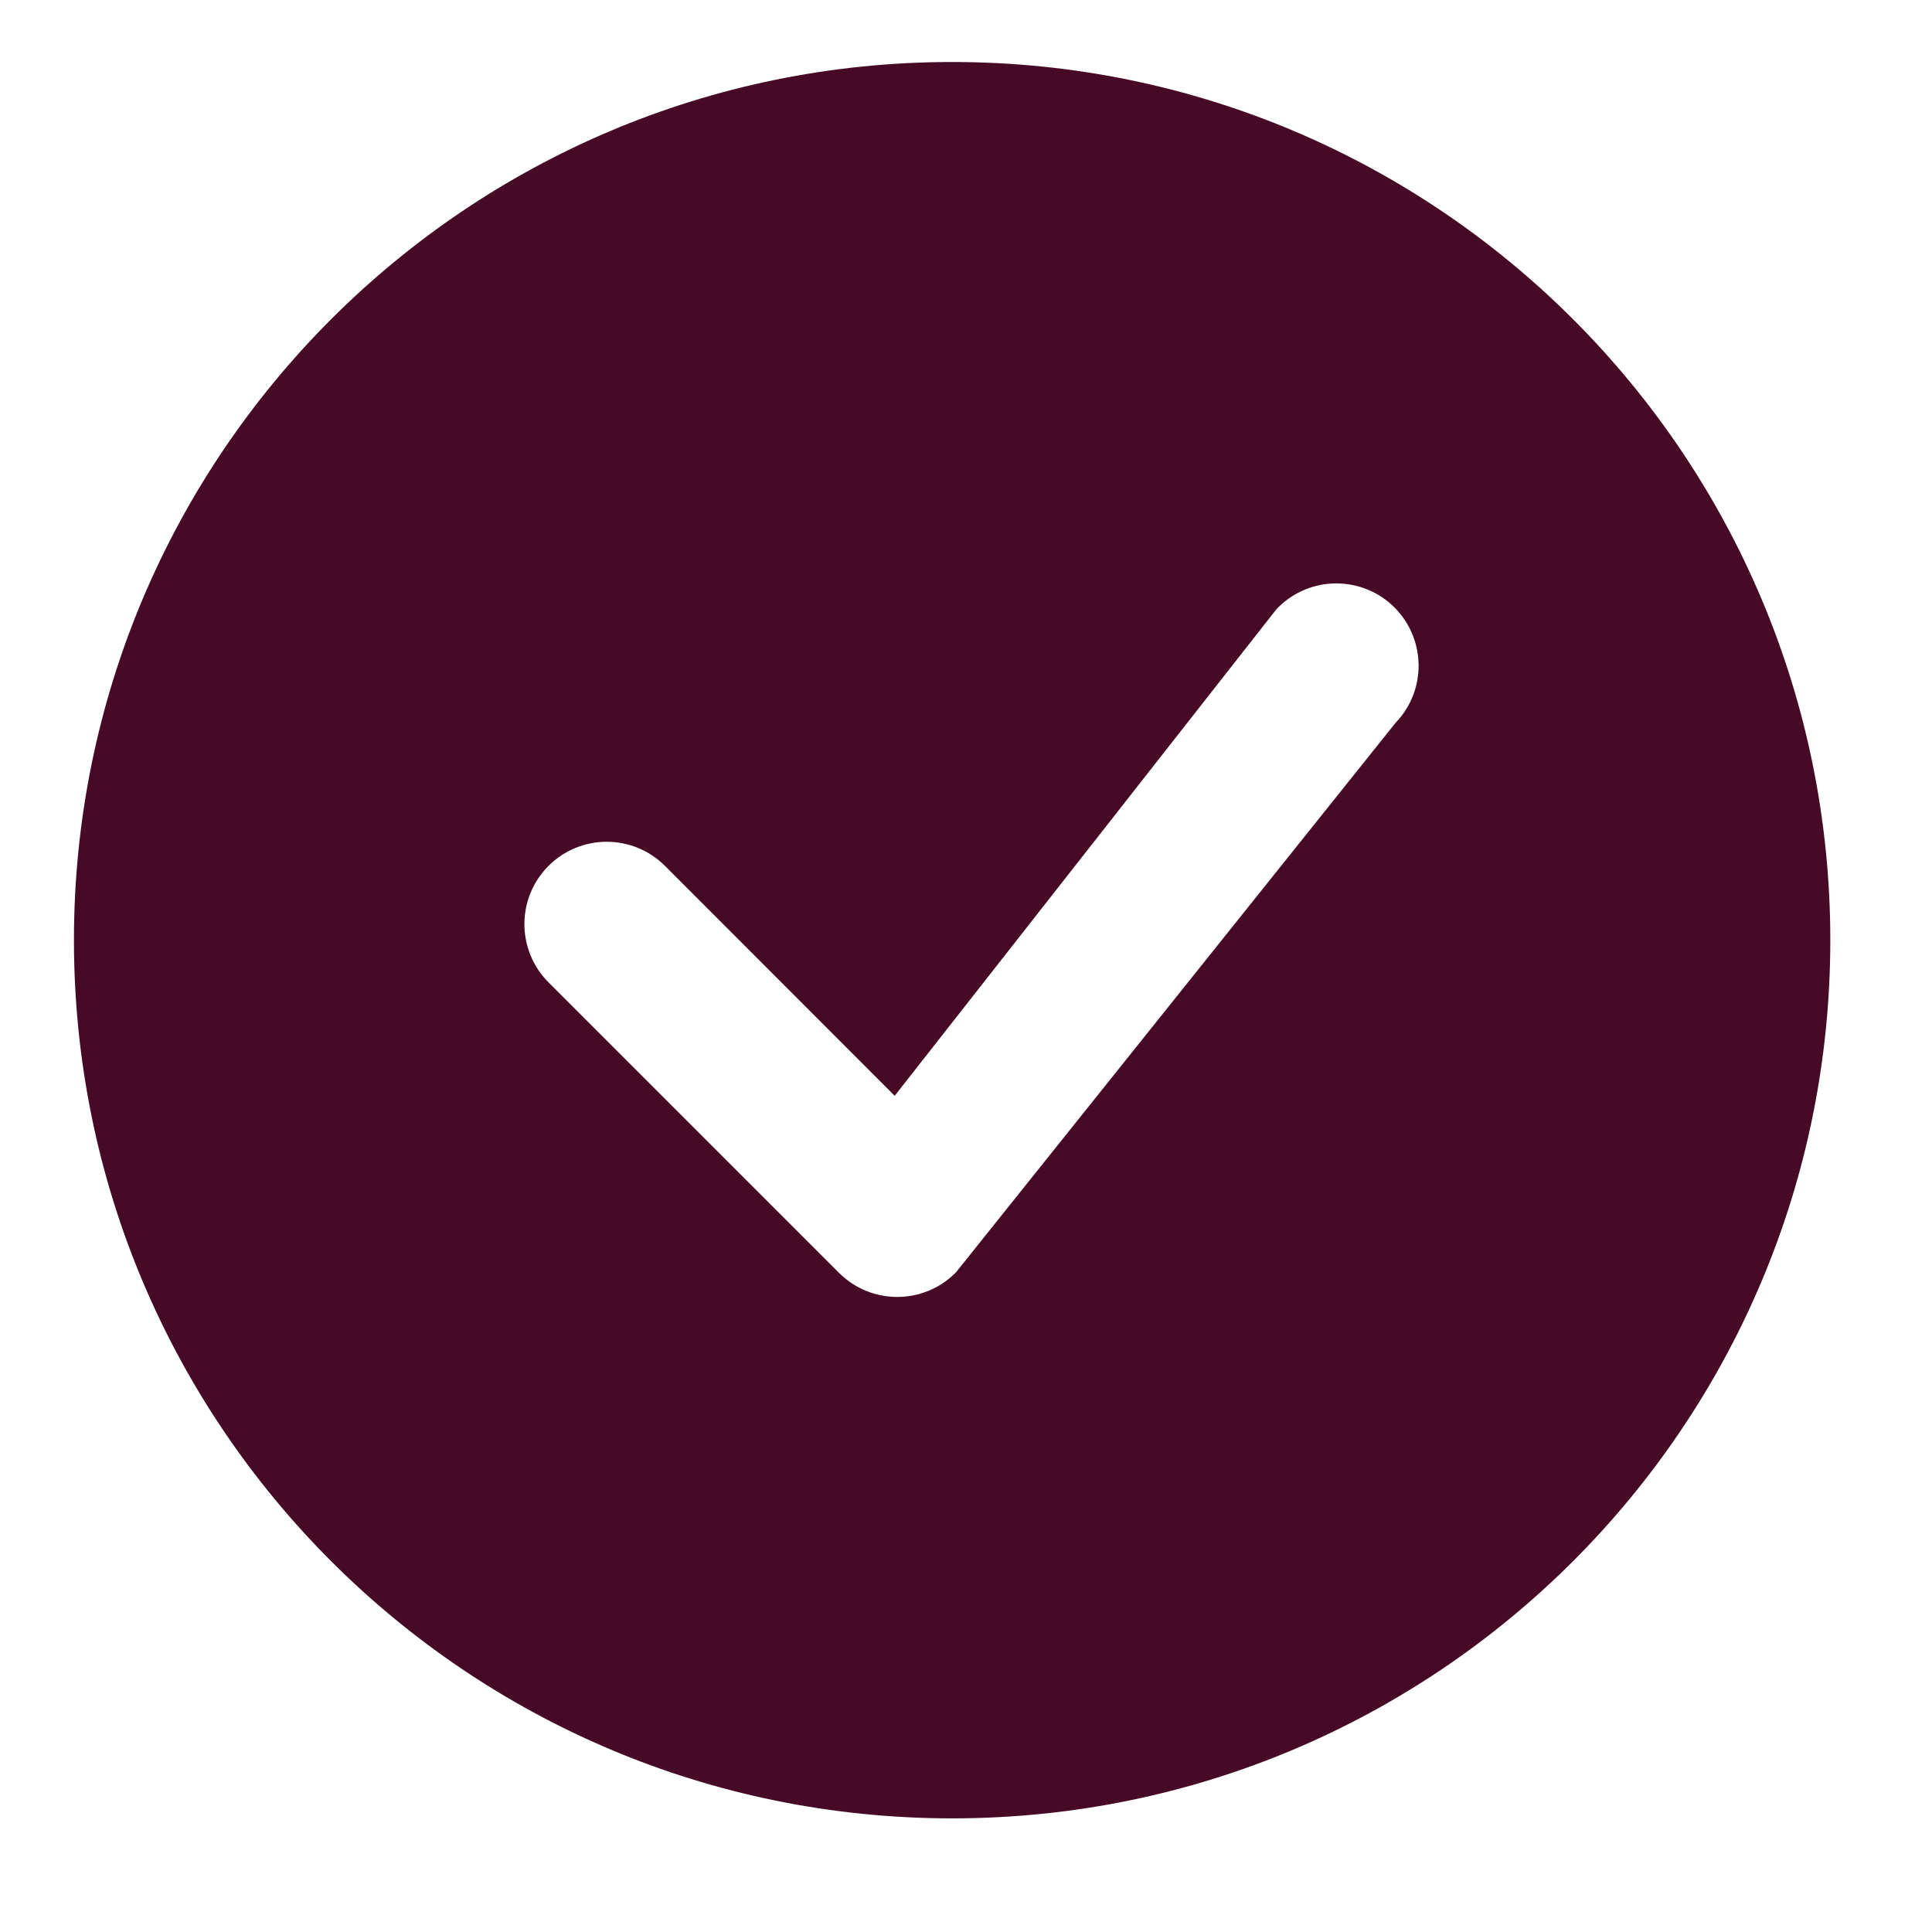 <svg width="11" height="11" viewBox="0 0 11 11" fill="none" xmlns="http://www.w3.org/2000/svg">
<path d="M10.421 5.353C10.421 8.115 8.182 10.353 5.421 10.353C2.659 10.353 0.421 8.115 0.421 5.353C0.421 2.592 2.659 0.353 5.421 0.353C8.182 0.353 10.421 2.592 10.421 5.353ZM7.94 3.459C7.757 3.276 7.46 3.276 7.277 3.459C7.272 3.464 7.268 3.468 7.264 3.473L5.094 6.239L3.786 4.93C3.603 4.747 3.306 4.747 3.123 4.93C2.94 5.113 2.94 5.41 3.123 5.593L4.777 7.247C4.96 7.43 5.257 7.43 5.44 7.247C5.444 7.243 5.448 7.239 5.451 7.234L7.946 4.115C8.123 3.932 8.12 3.64 7.94 3.459Z" fill="#470A24"/>
</svg>

